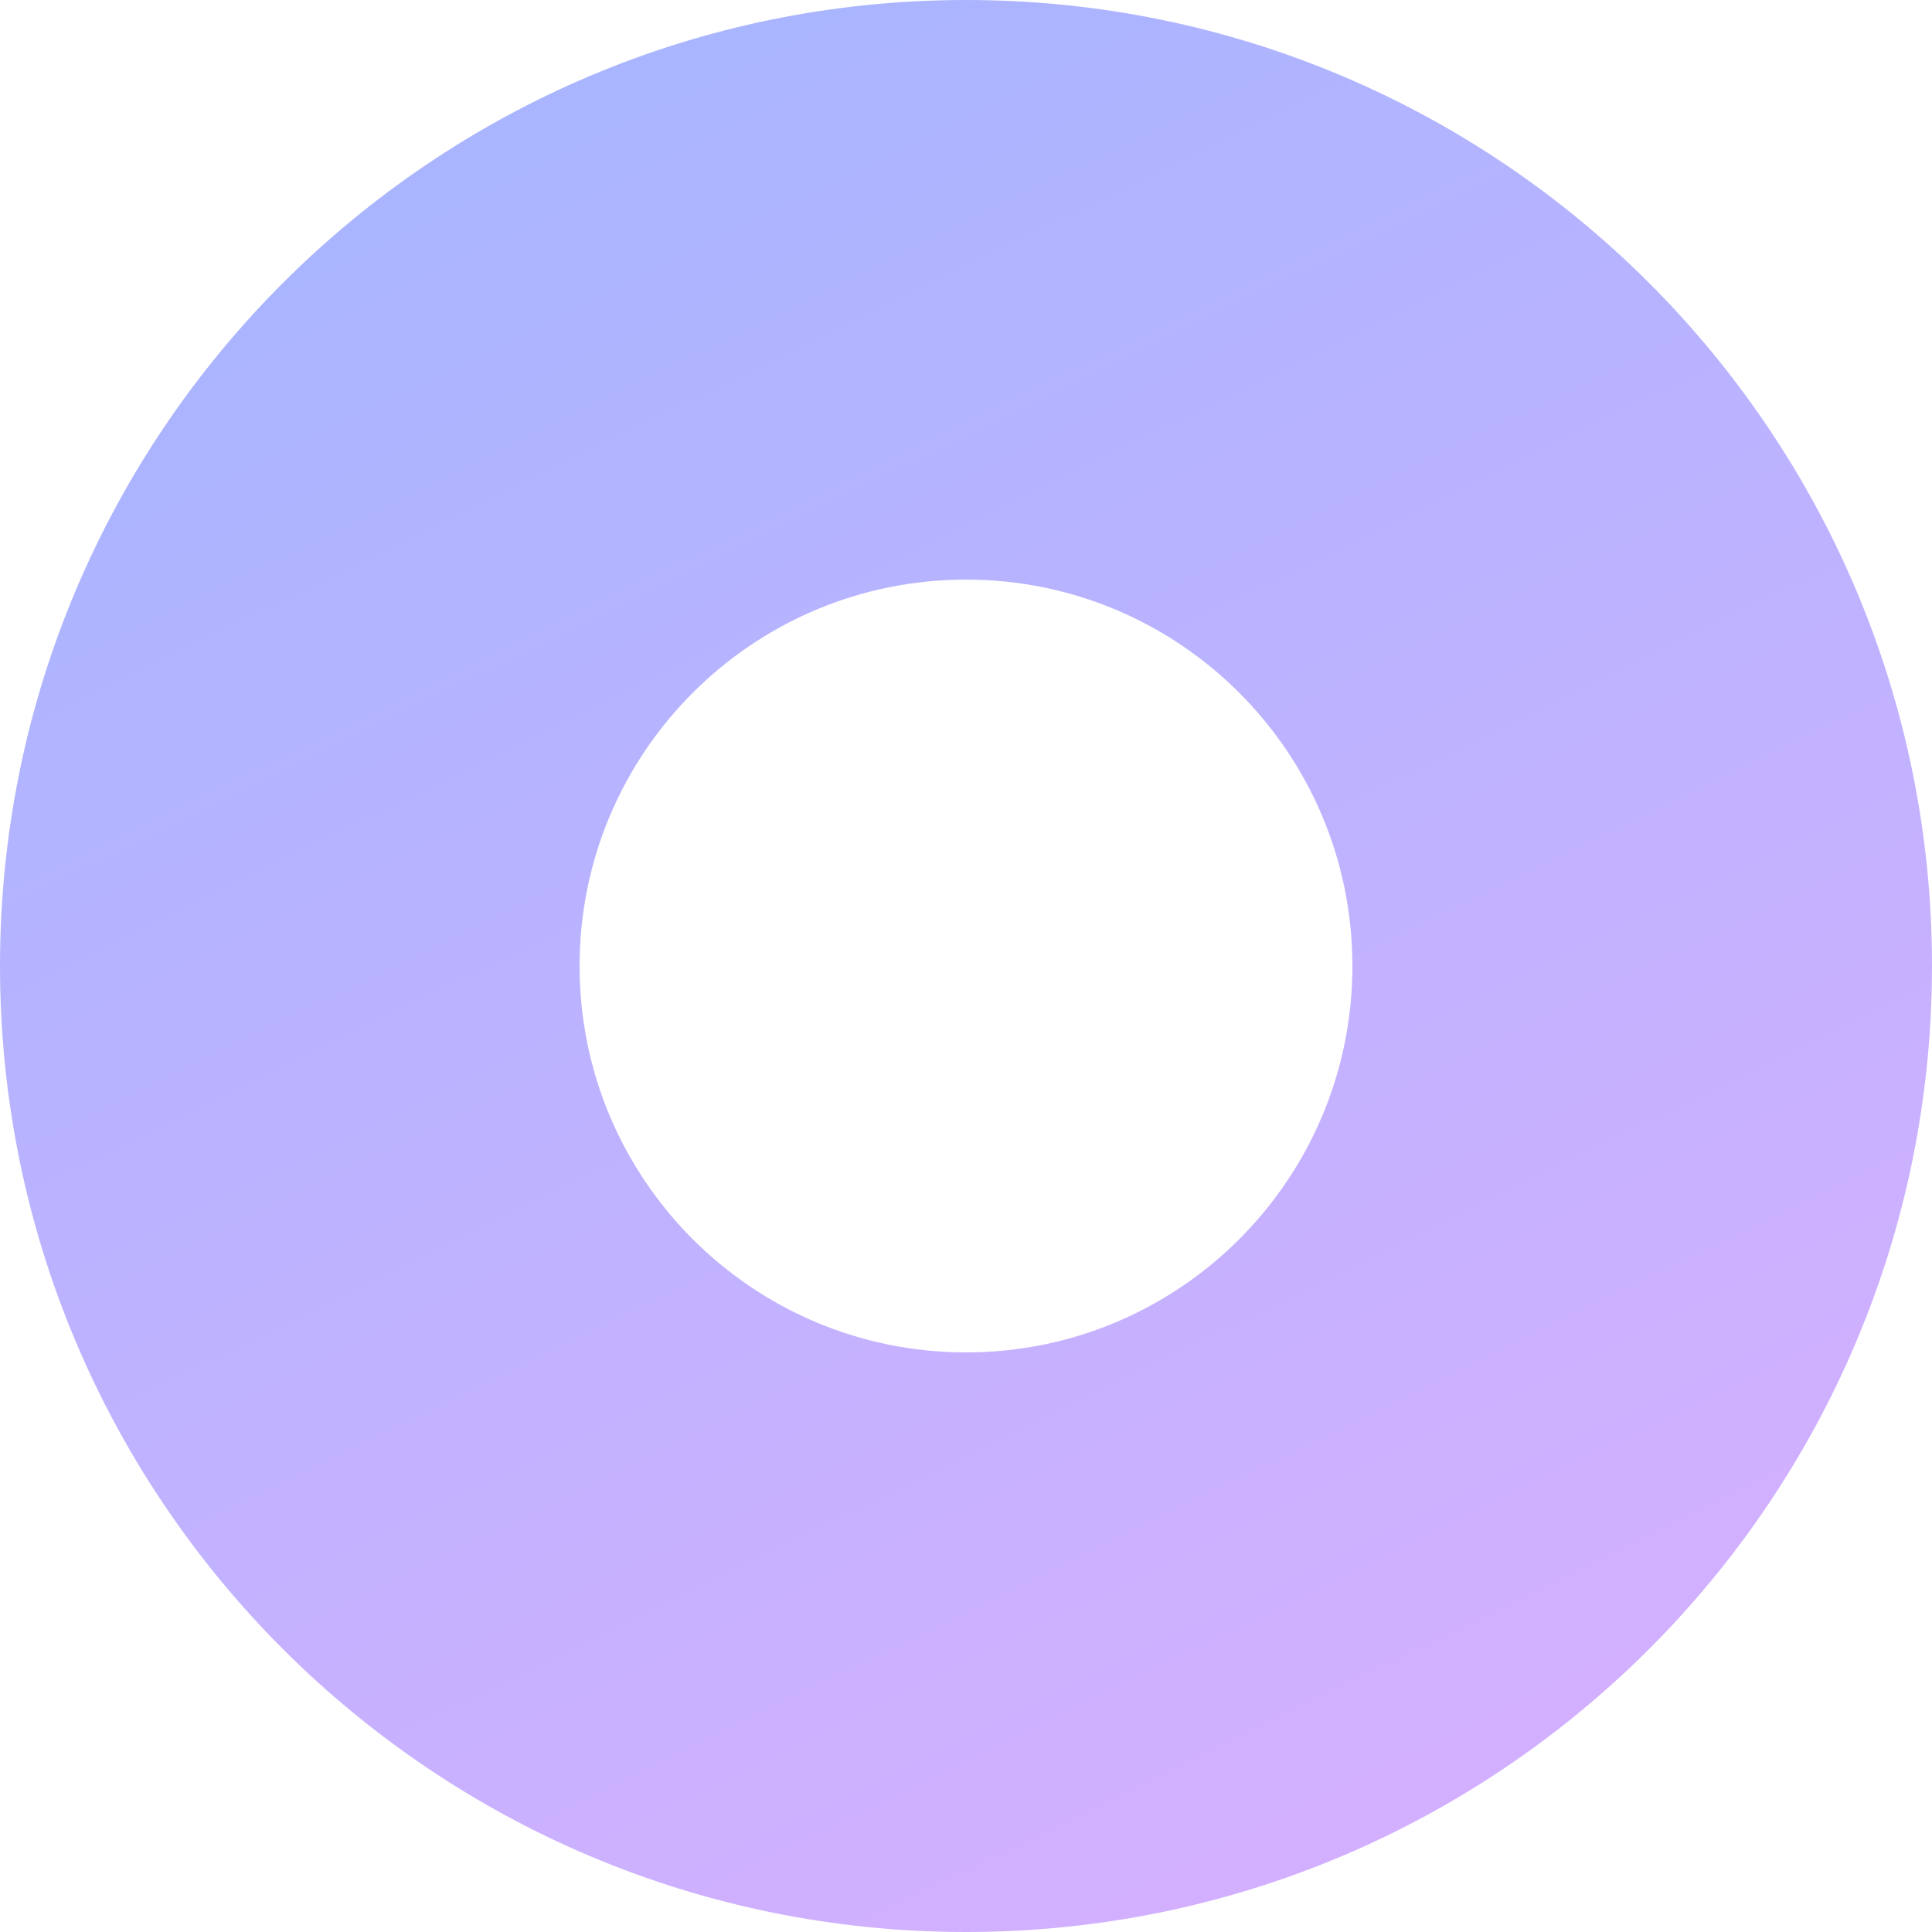 <svg width="41" height="41" viewBox="0 0 41 41" fill="none" xmlns="http://www.w3.org/2000/svg">
<path d="M41 20.5C41 31.822 31.822 41 20.5 41C9.178 41 0 31.822 0 20.5C0 9.178 9.178 0 20.5 0C31.822 0 41 9.178 41 20.5ZM12.3 20.5C12.3 25.029 15.971 28.7 20.5 28.7C25.029 28.7 28.7 25.029 28.7 20.5C28.7 15.971 25.029 12.3 20.5 12.3C15.971 12.3 12.3 15.971 12.3 20.5Z" fill="url(#paint0_linear_5_381)"/>
<defs>
<linearGradient id="paint0_linear_5_381" x1="10.993" y1="6.15503e-07" x2="43.822" y2="66.996" gradientUnits="userSpaceOnUse">
<stop stop-color="#A7B5FF"/>
<stop offset="1" stop-color="#F3ACFF"/>
</linearGradient>
</defs>
</svg>

